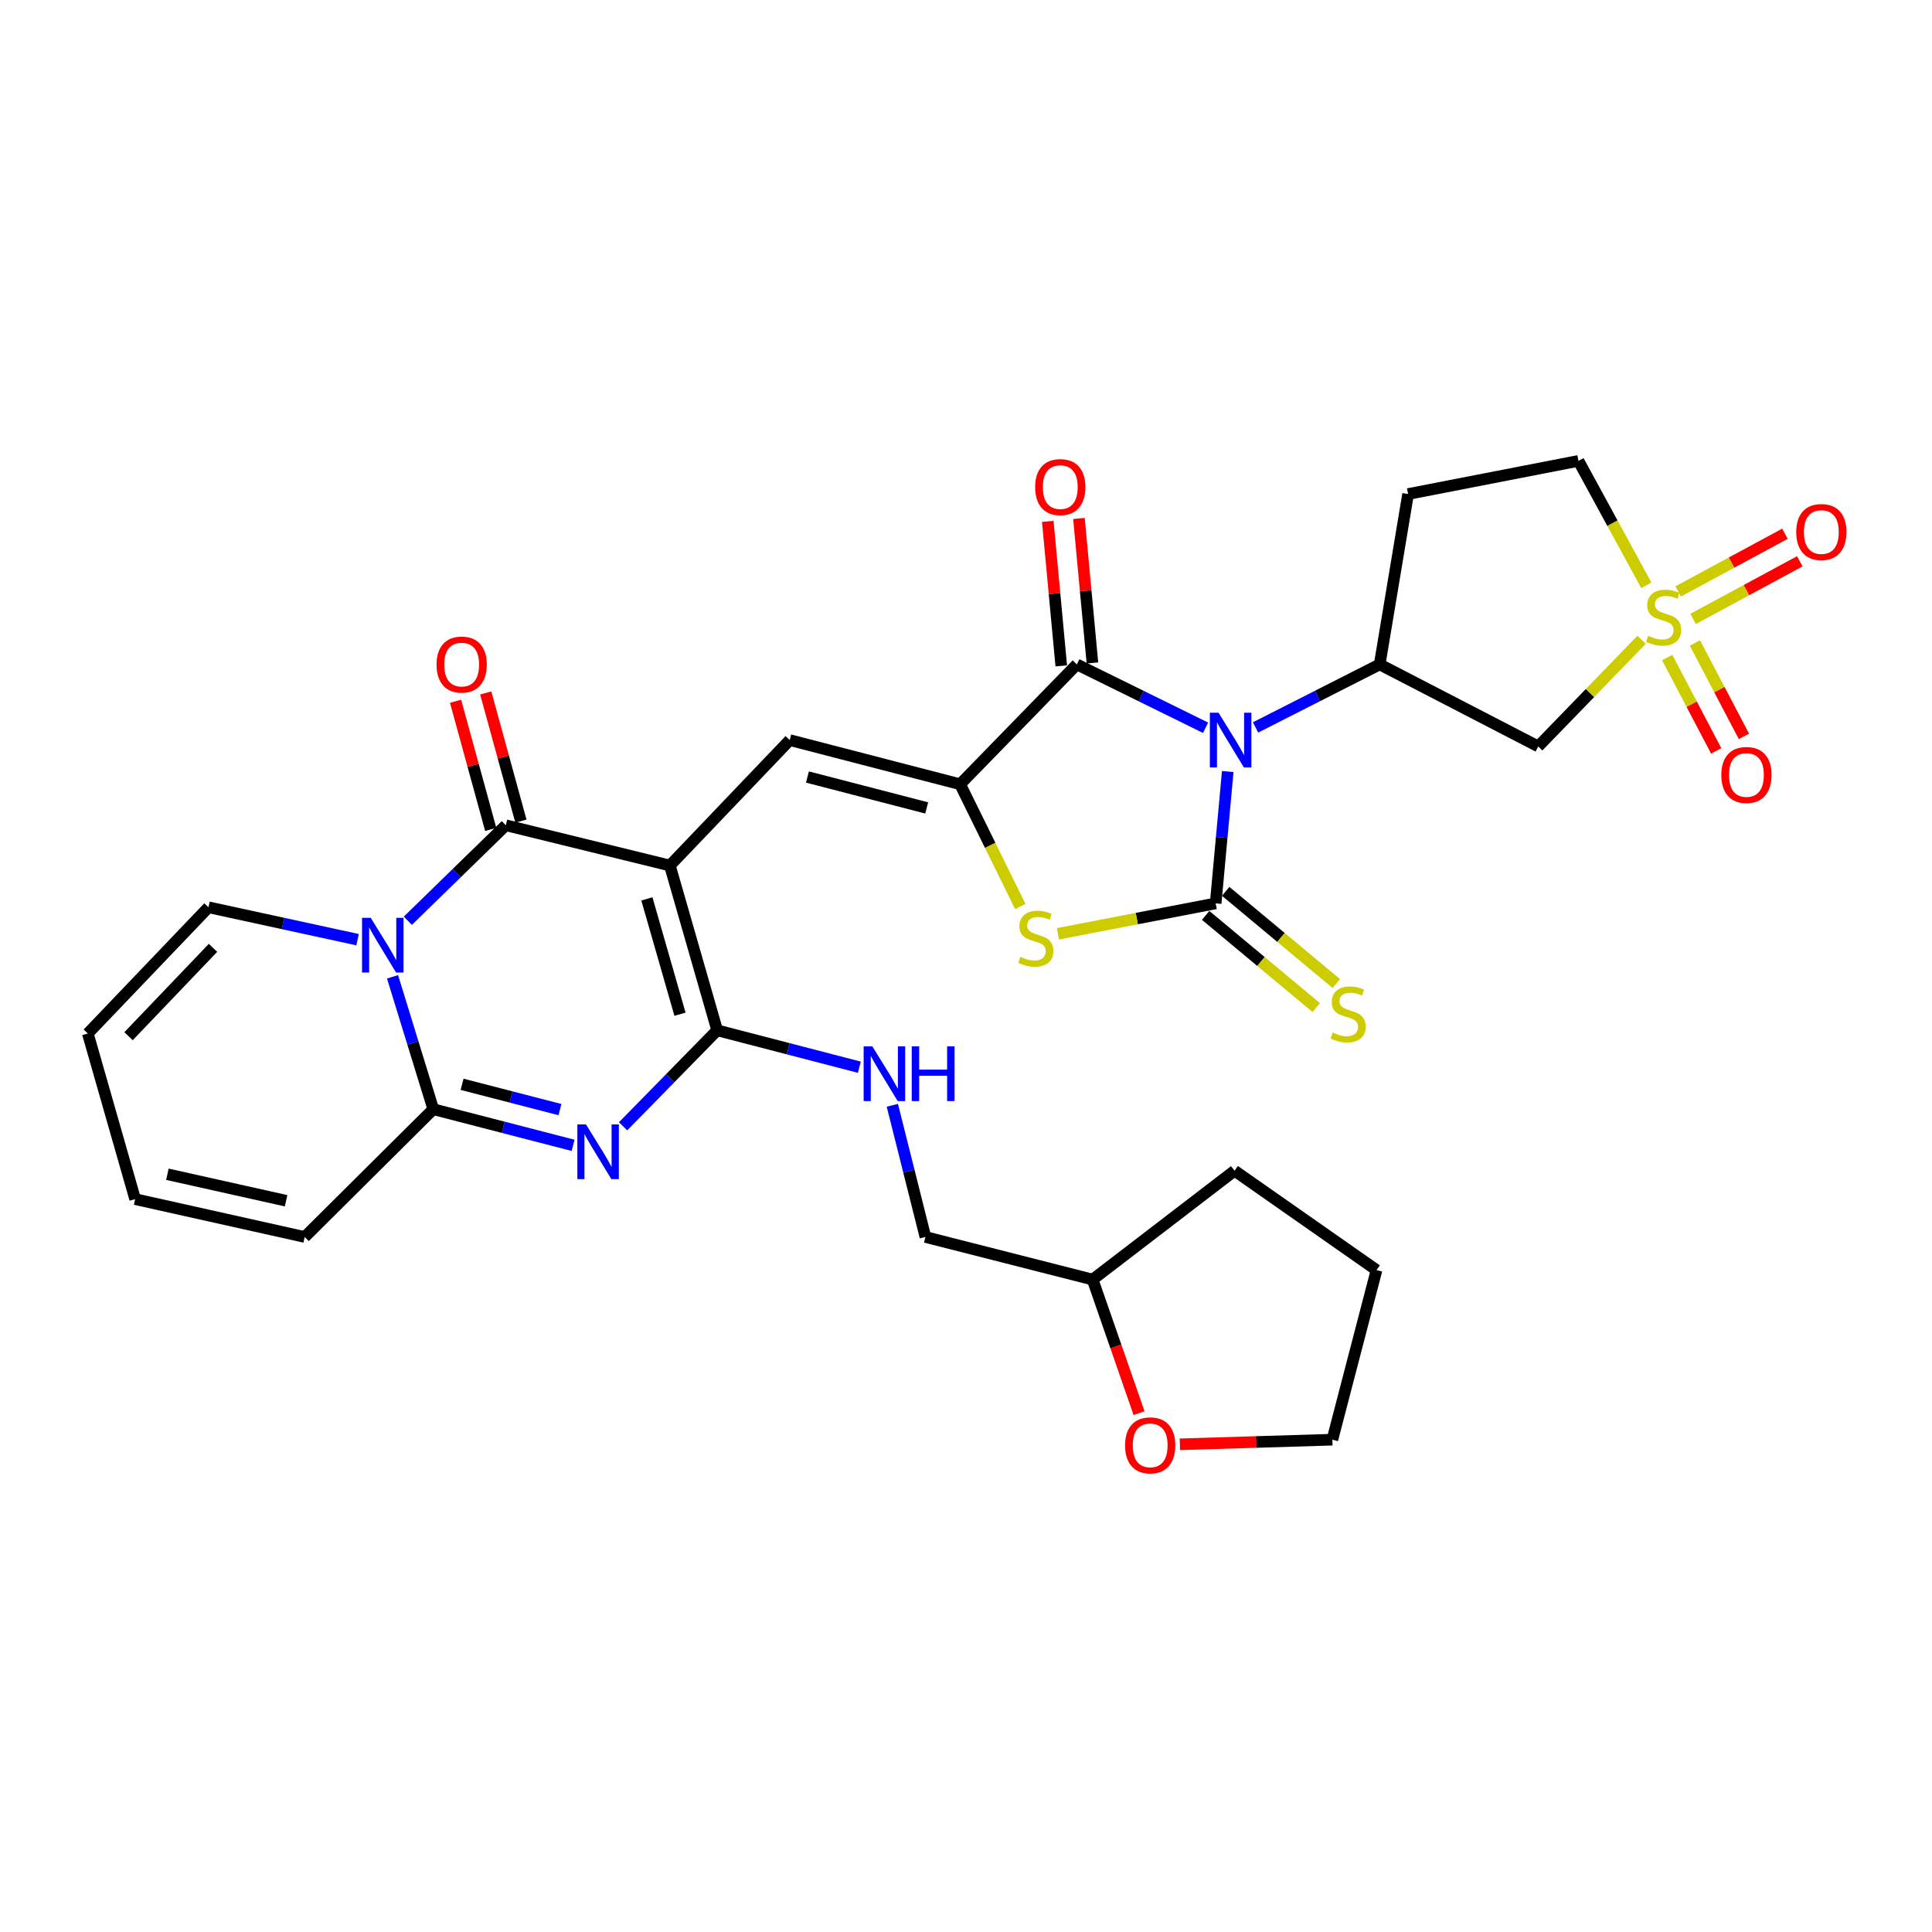 <?xml version='1.0' encoding='iso-8859-1'?>
<svg version='1.1' baseProfile='full'
              xmlns='http://www.w3.org/2000/svg'
                      xmlns:rdkit='http://www.rdkit.org/xml'
                      xmlns:xlink='http://www.w3.org/1999/xlink'
                  xml:space='preserve'
width='1000px' height='1000px' viewBox='0 0 1000 1000'>
<!-- END OF HEADER -->
<rect style='opacity:1.0;fill:#FFFFFF;stroke:none' width='1000' height='1000' x='0' y='0'> </rect>
<path class='bond-1' d='M 635.476,399.348 L 632.351,433.465' style='fill:none;fill-rule:evenodd;stroke:#0000FF;stroke-width:6px;stroke-linecap:butt;stroke-linejoin:miter;stroke-opacity:1' />
<path class='bond-1' d='M 632.351,433.465 L 629.226,467.583' style='fill:none;fill-rule:evenodd;stroke:#000000;stroke-width:6px;stroke-linecap:butt;stroke-linejoin:miter;stroke-opacity:1' />
<path class='bond-8' d='M 624.01,376.69 L 590.692,360.294' style='fill:none;fill-rule:evenodd;stroke:#0000FF;stroke-width:6px;stroke-linecap:butt;stroke-linejoin:miter;stroke-opacity:1' />
<path class='bond-8' d='M 590.692,360.294 L 557.374,343.899' style='fill:none;fill-rule:evenodd;stroke:#000000;stroke-width:6px;stroke-linecap:butt;stroke-linejoin:miter;stroke-opacity:1' />
<path class='bond-12' d='M 649.871,376.516 L 681.996,360.207' style='fill:none;fill-rule:evenodd;stroke:#0000FF;stroke-width:6px;stroke-linecap:butt;stroke-linejoin:miter;stroke-opacity:1' />
<path class='bond-12' d='M 681.996,360.207 L 714.121,343.899' style='fill:none;fill-rule:evenodd;stroke:#000000;stroke-width:6px;stroke-linecap:butt;stroke-linejoin:miter;stroke-opacity:1' />
<path class='bond-0' d='M 346.725,447.995 L 408.764,383.066' style='fill:none;fill-rule:evenodd;stroke:#000000;stroke-width:6px;stroke-linecap:butt;stroke-linejoin:miter;stroke-opacity:1' />
<path class='bond-3' d='M 346.725,447.995 L 261.811,427.156' style='fill:none;fill-rule:evenodd;stroke:#000000;stroke-width:6px;stroke-linecap:butt;stroke-linejoin:miter;stroke-opacity:1' />
<path class='bond-4' d='M 346.725,447.995 L 371.209,533.287' style='fill:none;fill-rule:evenodd;stroke:#000000;stroke-width:6px;stroke-linecap:butt;stroke-linejoin:miter;stroke-opacity:1' />
<path class='bond-4' d='M 334.823,465.26 L 351.962,524.964' style='fill:none;fill-rule:evenodd;stroke:#000000;stroke-width:6px;stroke-linecap:butt;stroke-linejoin:miter;stroke-opacity:1' />
<path class='bond-11' d='M 629.226,467.583 L 588.407,475.458' style='fill:none;fill-rule:evenodd;stroke:#000000;stroke-width:6px;stroke-linecap:butt;stroke-linejoin:miter;stroke-opacity:1' />
<path class='bond-11' d='M 588.407,475.458 L 547.589,483.333' style='fill:none;fill-rule:evenodd;stroke:#CCCC00;stroke-width:6px;stroke-linecap:butt;stroke-linejoin:miter;stroke-opacity:1' />
<path class='bond-15' d='M 624.039,473.807 L 652.671,497.669' style='fill:none;fill-rule:evenodd;stroke:#000000;stroke-width:6px;stroke-linecap:butt;stroke-linejoin:miter;stroke-opacity:1' />
<path class='bond-15' d='M 652.671,497.669 L 681.303,521.531' style='fill:none;fill-rule:evenodd;stroke:#CCCC00;stroke-width:6px;stroke-linecap:butt;stroke-linejoin:miter;stroke-opacity:1' />
<path class='bond-15' d='M 634.413,461.36 L 663.044,485.222' style='fill:none;fill-rule:evenodd;stroke:#000000;stroke-width:6px;stroke-linecap:butt;stroke-linejoin:miter;stroke-opacity:1' />
<path class='bond-15' d='M 663.044,485.222 L 691.676,509.084' style='fill:none;fill-rule:evenodd;stroke:#CCCC00;stroke-width:6px;stroke-linecap:butt;stroke-linejoin:miter;stroke-opacity:1' />
<path class='bond-2' d='M 211.096,476.581 L 236.454,451.869' style='fill:none;fill-rule:evenodd;stroke:#0000FF;stroke-width:6px;stroke-linecap:butt;stroke-linejoin:miter;stroke-opacity:1' />
<path class='bond-2' d='M 236.454,451.869 L 261.811,427.156' style='fill:none;fill-rule:evenodd;stroke:#000000;stroke-width:6px;stroke-linecap:butt;stroke-linejoin:miter;stroke-opacity:1' />
<path class='bond-16' d='M 185.085,486.379 L 146.497,477.994' style='fill:none;fill-rule:evenodd;stroke:#0000FF;stroke-width:6px;stroke-linecap:butt;stroke-linejoin:miter;stroke-opacity:1' />
<path class='bond-16' d='M 146.497,477.994 L 107.909,469.608' style='fill:none;fill-rule:evenodd;stroke:#000000;stroke-width:6px;stroke-linecap:butt;stroke-linejoin:miter;stroke-opacity:1' />
<path class='bond-34' d='M 203.175,505.595 L 213.72,539.857' style='fill:none;fill-rule:evenodd;stroke:#0000FF;stroke-width:6px;stroke-linecap:butt;stroke-linejoin:miter;stroke-opacity:1' />
<path class='bond-34' d='M 213.72,539.857 L 224.265,574.119' style='fill:none;fill-rule:evenodd;stroke:#000000;stroke-width:6px;stroke-linecap:butt;stroke-linejoin:miter;stroke-opacity:1' />
<path class='bond-20' d='M 269.624,425.012 L 260.518,391.842' style='fill:none;fill-rule:evenodd;stroke:#000000;stroke-width:6px;stroke-linecap:butt;stroke-linejoin:miter;stroke-opacity:1' />
<path class='bond-20' d='M 260.518,391.842 L 251.413,358.673' style='fill:none;fill-rule:evenodd;stroke:#FF0000;stroke-width:6px;stroke-linecap:butt;stroke-linejoin:miter;stroke-opacity:1' />
<path class='bond-20' d='M 253.999,429.301 L 244.893,396.132' style='fill:none;fill-rule:evenodd;stroke:#000000;stroke-width:6px;stroke-linecap:butt;stroke-linejoin:miter;stroke-opacity:1' />
<path class='bond-20' d='M 244.893,396.132 L 235.788,362.962' style='fill:none;fill-rule:evenodd;stroke:#FF0000;stroke-width:6px;stroke-linecap:butt;stroke-linejoin:miter;stroke-opacity:1' />
<path class='bond-5' d='M 371.209,533.287 L 346.862,558.128' style='fill:none;fill-rule:evenodd;stroke:#000000;stroke-width:6px;stroke-linecap:butt;stroke-linejoin:miter;stroke-opacity:1' />
<path class='bond-5' d='M 346.862,558.128 L 322.516,582.969' style='fill:none;fill-rule:evenodd;stroke:#0000FF;stroke-width:6px;stroke-linecap:butt;stroke-linejoin:miter;stroke-opacity:1' />
<path class='bond-14' d='M 371.209,533.287 L 408.002,542.837' style='fill:none;fill-rule:evenodd;stroke:#000000;stroke-width:6px;stroke-linecap:butt;stroke-linejoin:miter;stroke-opacity:1' />
<path class='bond-14' d='M 408.002,542.837 L 444.794,552.387' style='fill:none;fill-rule:evenodd;stroke:#0000FF;stroke-width:6px;stroke-linecap:butt;stroke-linejoin:miter;stroke-opacity:1' />
<path class='bond-9' d='M 296.632,592.827 L 260.448,583.473' style='fill:none;fill-rule:evenodd;stroke:#0000FF;stroke-width:6px;stroke-linecap:butt;stroke-linejoin:miter;stroke-opacity:1' />
<path class='bond-9' d='M 260.448,583.473 L 224.265,574.119' style='fill:none;fill-rule:evenodd;stroke:#000000;stroke-width:6px;stroke-linecap:butt;stroke-linejoin:miter;stroke-opacity:1' />
<path class='bond-9' d='M 289.832,574.333 L 264.504,567.785' style='fill:none;fill-rule:evenodd;stroke:#0000FF;stroke-width:6px;stroke-linecap:butt;stroke-linejoin:miter;stroke-opacity:1' />
<path class='bond-9' d='M 264.504,567.785 L 239.175,561.237' style='fill:none;fill-rule:evenodd;stroke:#000000;stroke-width:6px;stroke-linecap:butt;stroke-linejoin:miter;stroke-opacity:1' />
<path class='bond-6' d='M 496.954,405.93 L 557.374,343.899' style='fill:none;fill-rule:evenodd;stroke:#000000;stroke-width:6px;stroke-linecap:butt;stroke-linejoin:miter;stroke-opacity:1' />
<path class='bond-10' d='M 496.954,405.93 L 408.764,383.066' style='fill:none;fill-rule:evenodd;stroke:#000000;stroke-width:6px;stroke-linecap:butt;stroke-linejoin:miter;stroke-opacity:1' />
<path class='bond-10' d='M 479.66,418.185 L 417.927,402.18' style='fill:none;fill-rule:evenodd;stroke:#000000;stroke-width:6px;stroke-linecap:butt;stroke-linejoin:miter;stroke-opacity:1' />
<path class='bond-32' d='M 496.954,405.93 L 512.526,437.567' style='fill:none;fill-rule:evenodd;stroke:#000000;stroke-width:6px;stroke-linecap:butt;stroke-linejoin:miter;stroke-opacity:1' />
<path class='bond-32' d='M 512.526,437.567 L 528.097,469.203' style='fill:none;fill-rule:evenodd;stroke:#CCCC00;stroke-width:6px;stroke-linecap:butt;stroke-linejoin:miter;stroke-opacity:1' />
<path class='bond-7' d='M 849.681,331.16 L 822.931,358.756' style='fill:none;fill-rule:evenodd;stroke:#CCCC00;stroke-width:6px;stroke-linecap:butt;stroke-linejoin:miter;stroke-opacity:1' />
<path class='bond-7' d='M 822.931,358.756 L 796.181,386.351' style='fill:none;fill-rule:evenodd;stroke:#000000;stroke-width:6px;stroke-linecap:butt;stroke-linejoin:miter;stroke-opacity:1' />
<path class='bond-18' d='M 862.939,340.338 L 875.622,364.503' style='fill:none;fill-rule:evenodd;stroke:#CCCC00;stroke-width:6px;stroke-linecap:butt;stroke-linejoin:miter;stroke-opacity:1' />
<path class='bond-18' d='M 875.622,364.503 L 888.305,388.667' style='fill:none;fill-rule:evenodd;stroke:#FF0000;stroke-width:6px;stroke-linecap:butt;stroke-linejoin:miter;stroke-opacity:1' />
<path class='bond-18' d='M 877.286,332.808 L 889.969,356.972' style='fill:none;fill-rule:evenodd;stroke:#CCCC00;stroke-width:6px;stroke-linecap:butt;stroke-linejoin:miter;stroke-opacity:1' />
<path class='bond-18' d='M 889.969,356.972 L 902.652,381.137' style='fill:none;fill-rule:evenodd;stroke:#FF0000;stroke-width:6px;stroke-linecap:butt;stroke-linejoin:miter;stroke-opacity:1' />
<path class='bond-19' d='M 876.342,320.359 L 903.963,305.442' style='fill:none;fill-rule:evenodd;stroke:#CCCC00;stroke-width:6px;stroke-linecap:butt;stroke-linejoin:miter;stroke-opacity:1' />
<path class='bond-19' d='M 903.963,305.442 L 931.583,290.524' style='fill:none;fill-rule:evenodd;stroke:#FF0000;stroke-width:6px;stroke-linecap:butt;stroke-linejoin:miter;stroke-opacity:1' />
<path class='bond-19' d='M 868.642,306.103 L 896.263,291.185' style='fill:none;fill-rule:evenodd;stroke:#CCCC00;stroke-width:6px;stroke-linecap:butt;stroke-linejoin:miter;stroke-opacity:1' />
<path class='bond-19' d='M 896.263,291.185 L 923.884,276.268' style='fill:none;fill-rule:evenodd;stroke:#FF0000;stroke-width:6px;stroke-linecap:butt;stroke-linejoin:miter;stroke-opacity:1' />
<path class='bond-33' d='M 852.137,302.966 L 834.574,270.759' style='fill:none;fill-rule:evenodd;stroke:#CCCC00;stroke-width:6px;stroke-linecap:butt;stroke-linejoin:miter;stroke-opacity:1' />
<path class='bond-33' d='M 834.574,270.759 L 817.011,238.552' style='fill:none;fill-rule:evenodd;stroke:#000000;stroke-width:6px;stroke-linecap:butt;stroke-linejoin:miter;stroke-opacity:1' />
<path class='bond-22' d='M 565.441,343.146 L 561.948,305.748' style='fill:none;fill-rule:evenodd;stroke:#000000;stroke-width:6px;stroke-linecap:butt;stroke-linejoin:miter;stroke-opacity:1' />
<path class='bond-22' d='M 561.948,305.748 L 558.456,268.35' style='fill:none;fill-rule:evenodd;stroke:#FF0000;stroke-width:6px;stroke-linecap:butt;stroke-linejoin:miter;stroke-opacity:1' />
<path class='bond-22' d='M 549.308,344.653 L 545.815,307.255' style='fill:none;fill-rule:evenodd;stroke:#000000;stroke-width:6px;stroke-linecap:butt;stroke-linejoin:miter;stroke-opacity:1' />
<path class='bond-22' d='M 545.815,307.255 L 542.323,269.856' style='fill:none;fill-rule:evenodd;stroke:#FF0000;stroke-width:6px;stroke-linecap:butt;stroke-linejoin:miter;stroke-opacity:1' />
<path class='bond-21' d='M 224.265,574.119 L 157.715,640.263' style='fill:none;fill-rule:evenodd;stroke:#000000;stroke-width:6px;stroke-linecap:butt;stroke-linejoin:miter;stroke-opacity:1' />
<path class='bond-13' d='M 714.121,343.899 L 796.181,386.351' style='fill:none;fill-rule:evenodd;stroke:#000000;stroke-width:6px;stroke-linecap:butt;stroke-linejoin:miter;stroke-opacity:1' />
<path class='bond-17' d='M 714.121,343.899 L 728.83,255.709' style='fill:none;fill-rule:evenodd;stroke:#000000;stroke-width:6px;stroke-linecap:butt;stroke-linejoin:miter;stroke-opacity:1' />
<path class='bond-27' d='M 461.874,572.093 L 470.435,606.178' style='fill:none;fill-rule:evenodd;stroke:#0000FF;stroke-width:6px;stroke-linecap:butt;stroke-linejoin:miter;stroke-opacity:1' />
<path class='bond-27' d='M 470.435,606.178 L 478.996,640.263' style='fill:none;fill-rule:evenodd;stroke:#000000;stroke-width:6px;stroke-linecap:butt;stroke-linejoin:miter;stroke-opacity:1' />
<path class='bond-24' d='M 107.909,469.608 L 45.455,534.943' style='fill:none;fill-rule:evenodd;stroke:#000000;stroke-width:6px;stroke-linecap:butt;stroke-linejoin:miter;stroke-opacity:1' />
<path class='bond-24' d='M 110.253,490.605 L 66.535,536.339' style='fill:none;fill-rule:evenodd;stroke:#000000;stroke-width:6px;stroke-linecap:butt;stroke-linejoin:miter;stroke-opacity:1' />
<path class='bond-23' d='M 728.83,255.709 L 817.011,238.552' style='fill:none;fill-rule:evenodd;stroke:#000000;stroke-width:6px;stroke-linecap:butt;stroke-linejoin:miter;stroke-opacity:1' />
<path class='bond-25' d='M 157.715,640.263 L 69.948,620.667' style='fill:none;fill-rule:evenodd;stroke:#000000;stroke-width:6px;stroke-linecap:butt;stroke-linejoin:miter;stroke-opacity:1' />
<path class='bond-25' d='M 148.081,621.51 L 86.644,607.792' style='fill:none;fill-rule:evenodd;stroke:#000000;stroke-width:6px;stroke-linecap:butt;stroke-linejoin:miter;stroke-opacity:1' />
<path class='bond-35' d='M 45.455,534.943 L 69.948,620.667' style='fill:none;fill-rule:evenodd;stroke:#000000;stroke-width:6px;stroke-linecap:butt;stroke-linejoin:miter;stroke-opacity:1' />
<path class='bond-26' d='M 589.569,731.443 L 577.554,696.871' style='fill:none;fill-rule:evenodd;stroke:#FF0000;stroke-width:6px;stroke-linecap:butt;stroke-linejoin:miter;stroke-opacity:1' />
<path class='bond-26' d='M 577.554,696.871 L 565.539,662.3' style='fill:none;fill-rule:evenodd;stroke:#000000;stroke-width:6px;stroke-linecap:butt;stroke-linejoin:miter;stroke-opacity:1' />
<path class='bond-29' d='M 610.693,747.567 L 650.16,746.373' style='fill:none;fill-rule:evenodd;stroke:#FF0000;stroke-width:6px;stroke-linecap:butt;stroke-linejoin:miter;stroke-opacity:1' />
<path class='bond-29' d='M 650.16,746.373 L 689.628,745.179' style='fill:none;fill-rule:evenodd;stroke:#000000;stroke-width:6px;stroke-linecap:butt;stroke-linejoin:miter;stroke-opacity:1' />
<path class='bond-28' d='M 478.996,640.263 L 565.539,662.3' style='fill:none;fill-rule:evenodd;stroke:#000000;stroke-width:6px;stroke-linecap:butt;stroke-linejoin:miter;stroke-opacity:1' />
<path class='bond-30' d='M 565.539,662.3 L 639.002,605.967' style='fill:none;fill-rule:evenodd;stroke:#000000;stroke-width:6px;stroke-linecap:butt;stroke-linejoin:miter;stroke-opacity:1' />
<path class='bond-36' d='M 689.628,745.179 L 712.492,657.394' style='fill:none;fill-rule:evenodd;stroke:#000000;stroke-width:6px;stroke-linecap:butt;stroke-linejoin:miter;stroke-opacity:1' />
<path class='bond-31' d='M 639.002,605.967 L 712.492,657.394' style='fill:none;fill-rule:evenodd;stroke:#000000;stroke-width:6px;stroke-linecap:butt;stroke-linejoin:miter;stroke-opacity:1' />
<path  class='atom-0' d='M 630.707 368.906
L 639.987 383.906
Q 640.907 385.386, 642.387 388.066
Q 643.867 390.746, 643.947 390.906
L 643.947 368.906
L 647.707 368.906
L 647.707 397.226
L 643.827 397.226
L 633.867 380.826
Q 632.707 378.906, 631.467 376.706
Q 630.267 374.506, 629.907 373.826
L 629.907 397.226
L 626.227 397.226
L 626.227 368.906
L 630.707 368.906
' fill='#0000FF'/>
<path  class='atom-3' d='M 191.873 475.054
L 201.153 490.054
Q 202.073 491.534, 203.553 494.214
Q 205.033 496.894, 205.113 497.054
L 205.113 475.054
L 208.873 475.054
L 208.873 503.374
L 204.993 503.374
L 195.033 486.974
Q 193.873 485.054, 192.633 482.854
Q 191.433 480.654, 191.073 479.974
L 191.073 503.374
L 187.393 503.374
L 187.393 475.054
L 191.873 475.054
' fill='#0000FF'/>
<path  class='atom-6' d='M 303.314 582.013
L 312.594 597.013
Q 313.514 598.493, 314.994 601.173
Q 316.474 603.853, 316.554 604.013
L 316.554 582.013
L 320.314 582.013
L 320.314 610.333
L 316.434 610.333
L 306.474 593.933
Q 305.314 592.013, 304.074 589.813
Q 302.874 587.613, 302.514 586.933
L 302.514 610.333
L 298.834 610.333
L 298.834 582.013
L 303.314 582.013
' fill='#0000FF'/>
<path  class='atom-8' d='M 853.093 329.108
Q 853.413 329.228, 854.733 329.788
Q 856.053 330.348, 857.493 330.708
Q 858.973 331.028, 860.413 331.028
Q 863.093 331.028, 864.653 329.748
Q 866.213 328.428, 866.213 326.148
Q 866.213 324.588, 865.413 323.628
Q 864.653 322.668, 863.453 322.148
Q 862.253 321.628, 860.253 321.028
Q 857.733 320.268, 856.213 319.548
Q 854.733 318.828, 853.653 317.308
Q 852.613 315.788, 852.613 313.228
Q 852.613 309.668, 855.013 307.468
Q 857.453 305.268, 862.253 305.268
Q 865.533 305.268, 869.253 306.828
L 868.333 309.908
Q 864.933 308.508, 862.373 308.508
Q 859.613 308.508, 858.093 309.668
Q 856.573 310.788, 856.613 312.748
Q 856.613 314.268, 857.373 315.188
Q 858.173 316.108, 859.293 316.628
Q 860.453 317.148, 862.373 317.748
Q 864.933 318.548, 866.453 319.348
Q 867.973 320.148, 869.053 321.788
Q 870.173 323.388, 870.173 326.148
Q 870.173 330.068, 867.533 332.188
Q 864.933 334.268, 860.573 334.268
Q 858.053 334.268, 856.133 333.708
Q 854.253 333.188, 852.013 332.268
L 853.093 329.108
' fill='#CCCC00'/>
<path  class='atom-12' d='M 528.139 495.262
Q 528.459 495.382, 529.779 495.942
Q 531.099 496.502, 532.539 496.862
Q 534.019 497.182, 535.459 497.182
Q 538.139 497.182, 539.699 495.902
Q 541.259 494.582, 541.259 492.302
Q 541.259 490.742, 540.459 489.782
Q 539.699 488.822, 538.499 488.302
Q 537.299 487.782, 535.299 487.182
Q 532.779 486.422, 531.259 485.702
Q 529.779 484.982, 528.699 483.462
Q 527.659 481.942, 527.659 479.382
Q 527.659 475.822, 530.059 473.622
Q 532.499 471.422, 537.299 471.422
Q 540.579 471.422, 544.299 472.982
L 543.379 476.062
Q 539.979 474.662, 537.419 474.662
Q 534.659 474.662, 533.139 475.822
Q 531.619 476.942, 531.659 478.902
Q 531.659 480.422, 532.419 481.342
Q 533.219 482.262, 534.339 482.782
Q 535.499 483.302, 537.419 483.902
Q 539.979 484.702, 541.499 485.502
Q 543.019 486.302, 544.099 487.942
Q 545.219 489.542, 545.219 492.302
Q 545.219 496.222, 542.579 498.342
Q 539.979 500.422, 535.619 500.422
Q 533.099 500.422, 531.179 499.862
Q 529.299 499.342, 527.059 498.422
L 528.139 495.262
' fill='#CCCC00'/>
<path  class='atom-15' d='M 451.51 541.595
L 460.79 556.595
Q 461.71 558.075, 463.19 560.755
Q 464.67 563.435, 464.75 563.595
L 464.75 541.595
L 468.51 541.595
L 468.51 569.915
L 464.63 569.915
L 454.67 553.515
Q 453.51 551.595, 452.27 549.395
Q 451.07 547.195, 450.71 546.515
L 450.71 569.915
L 447.03 569.915
L 447.03 541.595
L 451.51 541.595
' fill='#0000FF'/>
<path  class='atom-15' d='M 471.91 541.595
L 475.75 541.595
L 475.75 553.635
L 490.23 553.635
L 490.23 541.595
L 494.07 541.595
L 494.07 569.915
L 490.23 569.915
L 490.23 556.835
L 475.75 556.835
L 475.75 569.915
L 471.91 569.915
L 471.91 541.595
' fill='#0000FF'/>
<path  class='atom-16' d='M 689.801 534.455
Q 690.121 534.575, 691.441 535.135
Q 692.761 535.695, 694.201 536.055
Q 695.681 536.375, 697.121 536.375
Q 699.801 536.375, 701.361 535.095
Q 702.921 533.775, 702.921 531.495
Q 702.921 529.935, 702.121 528.975
Q 701.361 528.015, 700.161 527.495
Q 698.961 526.975, 696.961 526.375
Q 694.441 525.615, 692.921 524.895
Q 691.441 524.175, 690.361 522.655
Q 689.321 521.135, 689.321 518.575
Q 689.321 515.015, 691.721 512.815
Q 694.161 510.615, 698.961 510.615
Q 702.241 510.615, 705.961 512.175
L 705.041 515.255
Q 701.641 513.855, 699.081 513.855
Q 696.321 513.855, 694.801 515.015
Q 693.281 516.135, 693.321 518.095
Q 693.321 519.615, 694.081 520.535
Q 694.881 521.455, 696.001 521.975
Q 697.161 522.495, 699.081 523.095
Q 701.641 523.895, 703.161 524.695
Q 704.681 525.495, 705.761 527.135
Q 706.881 528.735, 706.881 531.495
Q 706.881 535.415, 704.241 537.535
Q 701.641 539.615, 697.281 539.615
Q 694.761 539.615, 692.841 539.055
Q 690.961 538.535, 688.721 537.615
L 689.801 534.455
' fill='#CCCC00'/>
<path  class='atom-19' d='M 890.95 401.122
Q 890.95 394.322, 894.31 390.522
Q 897.67 386.722, 903.95 386.722
Q 910.23 386.722, 913.59 390.522
Q 916.95 394.322, 916.95 401.122
Q 916.95 408.002, 913.55 411.922
Q 910.15 415.802, 903.95 415.802
Q 897.71 415.802, 894.31 411.922
Q 890.95 408.042, 890.95 401.122
M 903.95 412.602
Q 908.27 412.602, 910.59 409.722
Q 912.95 406.802, 912.95 401.122
Q 912.95 395.562, 910.59 392.762
Q 908.27 389.922, 903.95 389.922
Q 899.63 389.922, 897.27 392.722
Q 894.95 395.522, 894.95 401.122
Q 894.95 406.842, 897.27 409.722
Q 899.63 412.602, 903.95 412.602
' fill='#FF0000'/>
<path  class='atom-20' d='M 929.729 275.377
Q 929.729 268.577, 933.089 264.777
Q 936.449 260.977, 942.729 260.977
Q 949.009 260.977, 952.369 264.777
Q 955.729 268.577, 955.729 275.377
Q 955.729 282.257, 952.329 286.177
Q 948.929 290.057, 942.729 290.057
Q 936.489 290.057, 933.089 286.177
Q 929.729 282.297, 929.729 275.377
M 942.729 286.857
Q 947.049 286.857, 949.369 283.977
Q 951.729 281.057, 951.729 275.377
Q 951.729 269.817, 949.369 267.017
Q 947.049 264.177, 942.729 264.177
Q 938.409 264.177, 936.049 266.977
Q 933.729 269.777, 933.729 275.377
Q 933.729 281.097, 936.049 283.977
Q 938.409 286.857, 942.729 286.857
' fill='#FF0000'/>
<path  class='atom-21' d='M 225.956 343.979
Q 225.956 337.179, 229.316 333.379
Q 232.676 329.579, 238.956 329.579
Q 245.236 329.579, 248.596 333.379
Q 251.956 337.179, 251.956 343.979
Q 251.956 350.859, 248.556 354.779
Q 245.156 358.659, 238.956 358.659
Q 232.716 358.659, 229.316 354.779
Q 225.956 350.899, 225.956 343.979
M 238.956 355.459
Q 243.276 355.459, 245.596 352.579
Q 247.956 349.659, 247.956 343.979
Q 247.956 338.419, 245.596 335.619
Q 243.276 332.779, 238.956 332.779
Q 234.636 332.779, 232.276 335.579
Q 229.956 338.379, 229.956 343.979
Q 229.956 349.699, 232.276 352.579
Q 234.636 355.459, 238.956 355.459
' fill='#FF0000'/>
<path  class='atom-23' d='M 535.795 252.117
Q 535.795 245.317, 539.155 241.517
Q 542.515 237.717, 548.795 237.717
Q 555.075 237.717, 558.435 241.517
Q 561.795 245.317, 561.795 252.117
Q 561.795 258.997, 558.395 262.917
Q 554.995 266.797, 548.795 266.797
Q 542.555 266.797, 539.155 262.917
Q 535.795 259.037, 535.795 252.117
M 548.795 263.597
Q 553.115 263.597, 555.435 260.717
Q 557.795 257.797, 557.795 252.117
Q 557.795 246.557, 555.435 243.757
Q 553.115 240.917, 548.795 240.917
Q 544.475 240.917, 542.115 243.717
Q 539.795 246.517, 539.795 252.117
Q 539.795 257.837, 542.115 260.717
Q 544.475 263.597, 548.795 263.597
' fill='#FF0000'/>
<path  class='atom-27' d='M 582.334 748.112
Q 582.334 741.312, 585.694 737.512
Q 589.054 733.712, 595.334 733.712
Q 601.614 733.712, 604.974 737.512
Q 608.334 741.312, 608.334 748.112
Q 608.334 754.992, 604.934 758.912
Q 601.534 762.792, 595.334 762.792
Q 589.094 762.792, 585.694 758.912
Q 582.334 755.032, 582.334 748.112
M 595.334 759.592
Q 599.654 759.592, 601.974 756.712
Q 604.334 753.792, 604.334 748.112
Q 604.334 742.552, 601.974 739.752
Q 599.654 736.912, 595.334 736.912
Q 591.014 736.912, 588.654 739.712
Q 586.334 742.512, 586.334 748.112
Q 586.334 753.832, 588.654 756.712
Q 591.014 759.592, 595.334 759.592
' fill='#FF0000'/>
</svg>
